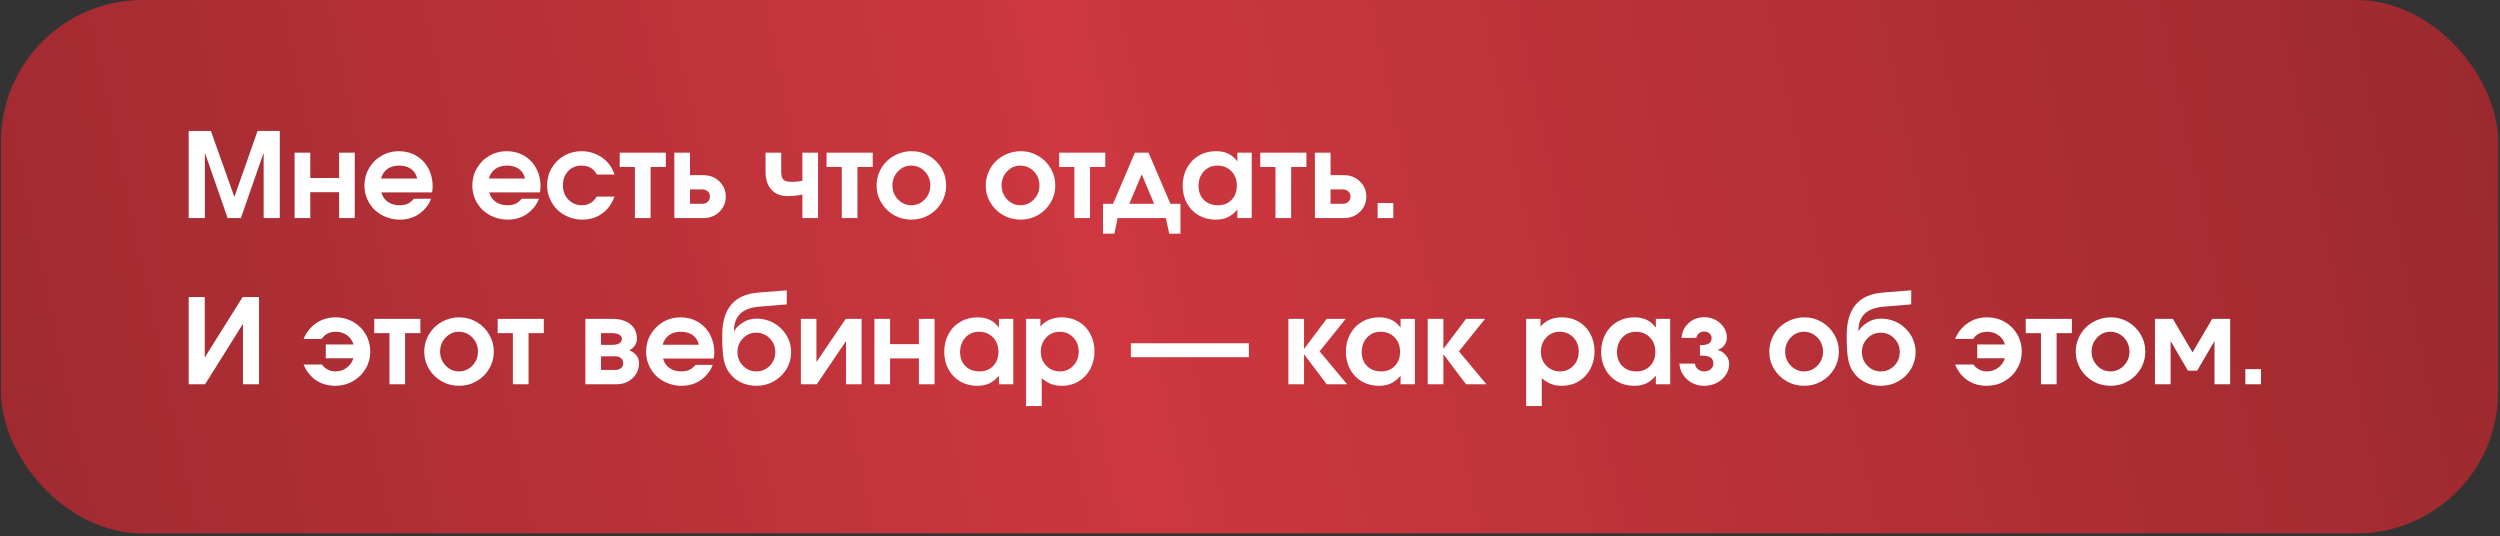 <?xml version="1.0" encoding="UTF-8"?> <svg xmlns="http://www.w3.org/2000/svg" width="331" height="71" viewBox="0 0 331 71" fill="none"><rect x="0" y="0" width="331" height="71" fill="#333333" stroke="none"/><rect x="0.125" width="330.625" height="70.625" rx="18.75" fill="url(#paint0_linear_1488_764)"></rect><path d="M24.981 28.875C24.981 28.875 24.981 25.027 24.981 17.332C24.981 17.332 25.96 17.332 27.919 17.332C27.919 17.332 28.956 20.246 31.031 26.075C31.031 26.075 32.056 23.161 34.106 17.332C34.106 17.332 35.085 17.332 37.043 17.332C37.043 17.332 37.043 21.18 37.043 28.875C37.043 28.875 36.331 28.875 34.907 28.875C34.907 28.875 34.907 25.988 34.907 20.216C34.907 20.216 33.903 23.102 31.893 28.875C31.893 28.875 31.309 28.875 30.139 28.875C30.139 28.875 29.134 25.988 27.125 20.216C27.125 20.216 27.125 23.102 27.125 28.875C27.125 28.875 26.41 28.875 24.981 28.875ZM46.969 28.875C46.969 28.875 46.277 28.875 44.894 28.875C44.894 28.875 44.894 27.733 44.894 25.449C44.894 25.449 43.622 25.449 41.079 25.449C41.079 25.449 41.079 26.591 41.079 28.875C41.079 28.875 40.388 28.875 39.004 28.875C39.004 28.875 39.004 25.988 39.004 20.216C39.004 20.216 39.696 20.216 41.079 20.216C41.079 20.216 41.079 21.332 41.079 23.565C41.079 23.565 42.351 23.565 44.894 23.565C44.894 23.565 44.894 22.448 44.894 20.216C44.894 20.216 45.586 20.216 46.969 20.216C46.969 20.216 46.969 23.102 46.969 28.875ZM57.208 25.472C57.208 25.472 54.972 25.472 50.502 25.472C50.629 25.996 50.906 26.411 51.333 26.716C51.76 27.021 52.282 27.174 52.897 27.174C53.325 27.174 53.681 27.11 53.965 26.983C54.25 26.851 54.527 26.627 54.797 26.311H57.063C56.941 26.703 56.712 27.105 56.376 27.517C55.481 28.56 54.337 29.081 52.943 29.081C52.292 29.081 51.676 28.964 51.097 28.73C50.517 28.496 50.018 28.181 49.601 27.784C49.189 27.382 48.861 26.904 48.617 26.35C48.373 25.79 48.251 25.2 48.251 24.58C48.251 23.745 48.452 22.98 48.854 22.283C49.261 21.581 49.812 21.029 50.509 20.628C51.211 20.221 51.979 20.017 52.813 20.017C53.663 20.017 54.428 20.218 55.11 20.62C55.791 21.017 56.323 21.571 56.704 22.283C57.091 22.99 57.284 23.786 57.284 24.671C57.284 24.956 57.259 25.223 57.208 25.472ZM50.441 23.641H55.239C55.107 23.087 54.835 22.662 54.423 22.367C54.011 22.072 53.485 21.925 52.844 21.925C52.223 21.925 51.707 22.072 51.295 22.367C50.888 22.657 50.603 23.082 50.441 23.641ZM71.49 25.472C71.49 25.472 69.255 25.472 64.784 25.472C64.911 25.996 65.188 26.411 65.615 26.716C66.043 27.021 66.564 27.174 67.179 27.174C67.607 27.174 67.963 27.11 68.248 26.983C68.532 26.851 68.81 26.627 69.079 26.311H71.345C71.223 26.703 70.994 27.105 70.658 27.517C69.763 28.56 68.619 29.081 67.225 29.081C66.574 29.081 65.959 28.964 65.379 28.73C64.799 28.496 64.301 28.181 63.883 27.784C63.472 27.382 63.144 26.904 62.899 26.35C62.655 25.79 62.533 25.2 62.533 24.58C62.533 23.745 62.734 22.98 63.136 22.283C63.543 21.581 64.095 21.029 64.791 20.628C65.493 20.221 66.261 20.017 67.096 20.017C67.945 20.017 68.71 20.218 69.392 20.62C70.073 21.017 70.605 21.571 70.987 22.283C71.373 22.99 71.566 23.786 71.566 24.671C71.566 24.956 71.541 25.223 71.49 25.472ZM64.723 23.641H69.522C69.389 23.087 69.117 22.662 68.705 22.367C68.293 22.072 67.767 21.925 67.126 21.925C66.505 21.925 65.989 22.072 65.577 22.367C65.17 22.657 64.885 23.082 64.723 23.641ZM79.02 26.029C79.02 26.029 79.801 26.029 81.362 26.029C81.001 27.001 80.447 27.753 79.699 28.288C78.957 28.817 78.079 29.081 77.067 29.081C76.436 29.081 75.834 28.962 75.259 28.722C74.689 28.483 74.198 28.163 73.787 27.761C73.374 27.359 73.046 26.879 72.802 26.319C72.558 25.76 72.436 25.17 72.436 24.549C72.436 23.715 72.637 22.952 73.039 22.26C73.441 21.564 73.99 21.017 74.687 20.62C75.389 20.218 76.159 20.017 76.999 20.017C77.619 20.017 78.209 20.129 78.769 20.353C79.333 20.572 79.826 20.887 80.249 21.299C80.523 21.569 80.739 21.833 80.897 22.093C81.06 22.347 81.215 22.685 81.362 23.107H79.02C78.613 22.319 77.939 21.925 76.999 21.925C76.276 21.925 75.684 22.169 75.221 22.657C74.763 23.14 74.534 23.766 74.534 24.534C74.534 25.292 74.773 25.922 75.251 26.426C75.734 26.924 76.335 27.174 77.052 27.174C77.479 27.174 77.848 27.082 78.158 26.899C78.474 26.716 78.761 26.426 79.02 26.029ZM88.16 22.108C88.16 22.108 87.486 22.108 86.138 22.108C86.138 22.108 86.138 24.363 86.138 28.875C86.138 28.875 85.447 28.875 84.063 28.875C84.063 28.875 84.063 26.619 84.063 22.108C84.063 22.108 83.392 22.108 82.049 22.108C82.049 22.108 82.049 21.477 82.049 20.216C82.049 20.216 84.086 20.216 88.16 20.216C88.16 20.216 88.16 20.846 88.16 22.108ZM91.357 25.076C91.357 25.076 91.357 25.711 91.357 26.983C91.357 26.983 91.888 26.983 92.951 26.983C93.262 26.983 93.514 26.894 93.707 26.716C93.9 26.538 93.997 26.309 93.997 26.029C93.997 25.75 93.9 25.521 93.707 25.343C93.514 25.165 93.262 25.076 92.951 25.076H91.357ZM93.089 23.191C93.969 23.191 94.689 23.468 95.248 24.023C95.813 24.572 96.095 25.241 96.095 26.029C96.095 26.818 95.813 27.489 95.248 28.043C94.689 28.598 93.969 28.875 93.089 28.875H89.282C89.282 28.875 89.282 25.988 89.282 20.216C89.282 20.216 89.974 20.216 91.357 20.216C91.357 20.216 91.357 21.207 91.357 23.191C91.357 23.191 91.934 23.191 93.089 23.191ZM108.31 20.216V28.875H106.234V25.762C105.507 25.899 104.871 25.968 104.327 25.968C103.396 25.968 102.669 25.686 102.145 25.121C101.621 24.552 101.359 23.756 101.359 22.733V20.216H103.434V22.733C103.434 23.257 103.534 23.613 103.732 23.802C103.93 23.985 104.309 24.076 104.869 24.076C105.347 24.076 105.802 24.03 106.234 23.939V20.216H108.31ZM115.55 22.108C115.55 22.108 114.876 22.108 113.528 22.108C113.528 22.108 113.528 24.363 113.528 28.875C113.528 28.875 112.836 28.875 111.453 28.875C111.453 28.875 111.453 26.619 111.453 22.108C111.453 22.108 110.781 22.108 109.439 22.108C109.439 22.108 109.439 21.477 109.439 20.216C109.439 20.216 111.476 20.216 115.55 20.216C115.55 20.216 115.55 20.846 115.55 22.108ZM120.707 20.017C121.531 20.017 122.294 20.221 122.996 20.628C123.698 21.035 124.252 21.589 124.659 22.291C125.066 22.988 125.27 23.745 125.27 24.564C125.27 25.378 125.064 26.134 124.652 26.83C124.245 27.522 123.688 28.071 122.981 28.478C122.274 28.88 121.506 29.081 120.677 29.081C119.843 29.081 119.069 28.88 118.357 28.478C117.65 28.071 117.091 27.522 116.679 26.83C116.267 26.134 116.061 25.378 116.061 24.564C116.061 23.944 116.181 23.354 116.42 22.794C116.664 22.23 116.992 21.747 117.404 21.345C117.821 20.938 118.317 20.615 118.891 20.376C119.466 20.137 120.071 20.017 120.707 20.017ZM120.623 21.925C119.952 21.925 119.372 22.184 118.884 22.703C118.401 23.216 118.159 23.832 118.159 24.549C118.159 25.271 118.403 25.889 118.891 26.403C119.38 26.917 119.967 27.174 120.654 27.174C121.346 27.174 121.938 26.919 122.432 26.411C122.925 25.897 123.172 25.282 123.172 24.564C123.172 23.822 122.925 23.196 122.432 22.688C121.938 22.179 121.335 21.925 120.623 21.925ZM135.157 20.017C135.981 20.017 136.744 20.221 137.446 20.628C138.148 21.035 138.702 21.589 139.109 22.291C139.516 22.988 139.72 23.745 139.72 24.564C139.72 25.378 139.514 26.134 139.102 26.83C138.695 27.522 138.138 28.071 137.431 28.478C136.724 28.88 135.956 29.081 135.127 29.081C134.293 29.081 133.52 28.88 132.807 28.478C132.101 28.071 131.541 27.522 131.129 26.83C130.717 26.134 130.511 25.378 130.511 24.564C130.511 23.944 130.631 23.354 130.87 22.794C131.114 22.23 131.442 21.747 131.854 21.345C132.271 20.938 132.767 20.615 133.342 20.376C133.916 20.137 134.522 20.017 135.157 20.017ZM135.073 21.925C134.402 21.925 133.822 22.184 133.334 22.703C132.851 23.216 132.609 23.832 132.609 24.549C132.609 25.271 132.853 25.889 133.342 26.403C133.83 26.917 134.417 27.174 135.104 27.174C135.796 27.174 136.388 26.919 136.882 26.411C137.375 25.897 137.622 25.282 137.622 24.564C137.622 23.822 137.375 23.196 136.882 22.688C136.388 22.179 135.786 21.925 135.073 21.925ZM146.342 22.108C146.342 22.108 145.668 22.108 144.32 22.108C144.32 22.108 144.32 24.363 144.32 28.875C144.32 28.875 143.629 28.875 142.245 28.875C142.245 28.875 142.245 26.619 142.245 22.108C142.245 22.108 141.574 22.108 140.231 22.108C140.231 22.108 140.231 21.477 140.231 20.216C140.231 20.216 142.268 20.216 146.342 20.216C146.342 20.216 146.342 20.846 146.342 22.108ZM156.291 30.935C156.291 30.935 155.795 30.935 154.803 30.935C154.803 30.935 154.658 30.248 154.368 28.875C154.368 28.875 152.237 28.875 147.975 28.875C147.975 28.875 147.83 29.562 147.54 30.935C147.54 30.935 147.039 30.935 146.037 30.935C146.037 30.935 146.037 29.618 146.037 26.983C146.037 26.983 146.482 26.983 147.372 26.983C147.372 26.983 148.333 24.727 150.256 20.216C150.256 20.216 150.861 20.216 152.072 20.216C152.072 20.216 153.036 22.471 154.963 26.983C154.963 26.983 155.406 26.983 156.291 26.983C156.291 26.983 156.291 28.3 156.291 30.935ZM152.804 26.983C152.804 26.983 152.257 25.681 151.164 23.077C151.164 23.077 150.617 24.379 149.523 26.983C149.523 26.983 150.617 26.983 152.804 26.983ZM165.728 20.216C165.728 20.216 165.728 23.102 165.728 28.875C165.728 28.875 165.095 28.875 163.829 28.875C163.829 28.875 163.829 28.501 163.829 27.753C163.412 28.227 162.979 28.567 162.532 28.776C162.089 28.979 161.563 29.081 160.952 29.081C160.118 29.081 159.368 28.89 158.702 28.509C158.04 28.122 157.522 27.586 157.145 26.899C156.774 26.212 156.588 25.439 156.588 24.58C156.588 23.71 156.777 22.929 157.153 22.237C157.529 21.541 158.053 20.996 158.725 20.605C159.396 20.213 160.154 20.017 160.998 20.017C161.624 20.017 162.163 20.127 162.616 20.345C163.068 20.559 163.473 20.902 163.829 21.375V20.216H165.728ZM161.181 21.925C160.459 21.925 159.861 22.179 159.388 22.688C158.92 23.196 158.686 23.842 158.686 24.625C158.686 25.383 158.923 25.999 159.396 26.472C159.874 26.94 160.492 27.174 161.25 27.174C162.003 27.174 162.608 26.935 163.066 26.456C163.529 25.978 163.76 25.353 163.76 24.58C163.76 23.796 163.518 23.158 163.035 22.665C162.557 22.171 161.939 21.925 161.181 21.925ZM172.969 22.108C172.969 22.108 172.295 22.108 170.947 22.108C170.947 22.108 170.947 24.363 170.947 28.875C170.947 28.875 170.255 28.875 168.872 28.875C168.872 28.875 168.872 26.619 168.872 22.108C168.872 22.108 168.2 22.108 166.857 22.108C166.857 22.108 166.857 21.477 166.857 20.216C166.857 20.216 168.895 20.216 172.969 20.216C172.969 20.216 172.969 20.846 172.969 22.108ZM176.165 25.076C176.165 25.076 176.165 25.711 176.165 26.983C176.165 26.983 176.697 26.983 177.76 26.983C178.07 26.983 178.322 26.894 178.515 26.716C178.708 26.538 178.805 26.309 178.805 26.029C178.805 25.75 178.708 25.521 178.515 25.343C178.322 25.165 178.07 25.076 177.76 25.076H176.165ZM177.897 23.191C178.777 23.191 179.497 23.468 180.056 24.023C180.621 24.572 180.903 25.241 180.903 26.029C180.903 26.818 180.621 27.489 180.056 28.043C179.497 28.598 178.777 28.875 177.897 28.875H174.09C174.09 28.875 174.09 25.988 174.09 20.216C174.09 20.216 174.782 20.216 176.165 20.216C176.165 20.216 176.165 21.207 176.165 23.191C176.165 23.191 176.743 23.191 177.897 23.191ZM182.399 28.875C182.399 28.875 182.399 28.209 182.399 26.876C182.399 26.876 183.09 26.876 184.474 26.876C184.474 26.876 184.474 27.542 184.474 28.875C184.474 28.875 183.782 28.875 182.399 28.875ZM32.122 39.332C32.122 39.332 32.847 39.332 34.297 39.332C34.297 39.332 34.297 43.179 34.297 50.875C34.297 50.875 33.587 50.875 32.168 50.875C32.168 50.875 32.168 48.207 32.168 42.872C32.168 42.872 30.497 45.539 27.156 50.875C27.156 50.875 26.431 50.875 24.981 50.875C24.981 50.875 24.981 47.027 24.981 39.332C24.981 39.332 25.691 39.332 27.11 39.332C27.11 39.332 27.11 41.997 27.11 47.327C27.11 47.327 28.781 44.662 32.122 39.332ZM42.62 48.266C43.083 48.871 43.681 49.174 44.413 49.174C44.968 49.174 45.459 49.016 45.886 48.701C46.318 48.38 46.621 47.958 46.794 47.434H43.132C43.132 47.434 43.132 46.826 43.132 45.611C43.132 45.611 44.357 45.611 46.809 45.611C46.651 45.092 46.361 44.682 45.939 44.382C45.522 44.077 45.029 43.925 44.459 43.925C43.62 43.925 42.997 44.242 42.59 44.878H40.194C40.55 44.014 41.1 43.322 41.842 42.803C42.585 42.279 43.457 42.017 44.459 42.017C45.298 42.017 46.066 42.218 46.763 42.62C47.465 43.017 48.017 43.563 48.419 44.26C48.821 44.952 49.022 45.715 49.022 46.549C49.022 47.373 48.816 48.133 48.404 48.83C47.992 49.527 47.429 50.077 46.717 50.478C46.01 50.88 45.237 51.081 44.398 51.081C43.422 51.081 42.57 50.837 41.842 50.349C41.12 49.86 40.571 49.166 40.194 48.266H42.62ZM55.659 44.108C55.659 44.108 54.985 44.108 53.637 44.108C53.637 44.108 53.637 46.364 53.637 50.875C53.637 50.875 52.946 50.875 51.562 50.875C51.562 50.875 51.562 48.619 51.562 44.108C51.562 44.108 50.891 44.108 49.548 44.108C49.548 44.108 49.548 43.477 49.548 42.216C49.548 42.216 51.585 42.216 55.659 42.216C55.659 42.216 55.659 42.846 55.659 44.108ZM60.816 42.017C61.641 42.017 62.403 42.221 63.105 42.628C63.807 43.035 64.362 43.589 64.769 44.291C65.175 44.988 65.379 45.745 65.379 46.564C65.379 47.378 65.173 48.133 64.761 48.83C64.354 49.522 63.797 50.071 63.09 50.478C62.383 50.88 61.615 51.081 60.786 51.081C59.952 51.081 59.179 50.88 58.467 50.478C57.76 50.071 57.2 49.522 56.788 48.83C56.376 48.133 56.17 47.378 56.17 46.564C56.17 45.944 56.29 45.354 56.529 44.794C56.773 44.23 57.101 43.747 57.513 43.345C57.93 42.938 58.426 42.615 59.001 42.376C59.575 42.137 60.181 42.017 60.816 42.017ZM60.733 43.925C60.061 43.925 59.481 44.184 58.993 44.703C58.51 45.217 58.268 45.832 58.268 46.549C58.268 47.271 58.513 47.889 59.001 48.403C59.489 48.917 60.077 49.174 60.763 49.174C61.455 49.174 62.047 48.919 62.541 48.411C63.034 47.897 63.281 47.282 63.281 46.564C63.281 45.822 63.034 45.196 62.541 44.688C62.047 44.179 61.445 43.925 60.733 43.925ZM72.001 44.108C72.001 44.108 71.327 44.108 69.979 44.108C69.979 44.108 69.979 46.364 69.979 50.875C69.979 50.875 69.288 50.875 67.904 50.875C67.904 50.875 67.904 48.619 67.904 44.108C67.904 44.108 67.233 44.108 65.89 44.108C65.89 44.108 65.89 43.477 65.89 42.216C65.89 42.216 67.927 42.216 72.001 42.216C72.001 42.216 72.001 42.846 72.001 44.108ZM79.577 44.108C79.577 44.108 79.577 44.624 79.577 45.657C79.577 45.657 80.066 45.657 81.042 45.657C81.469 45.657 81.792 45.588 82.011 45.45C82.23 45.308 82.339 45.117 82.339 44.878C82.339 44.639 82.227 44.451 82.003 44.314C81.785 44.176 81.464 44.108 81.042 44.108H79.577ZM79.577 47.175C79.577 47.175 79.577 47.778 79.577 48.983C79.577 48.983 80.208 48.983 81.469 48.983C81.785 48.983 82.036 48.901 82.225 48.739C82.418 48.571 82.514 48.35 82.514 48.075C82.514 47.8 82.418 47.582 82.225 47.419C82.036 47.256 81.785 47.175 81.469 47.175H79.577ZM83.308 46.374C83.669 46.511 83.974 46.725 84.224 47.014C84.478 47.299 84.605 47.653 84.605 48.075C84.605 48.858 84.325 49.522 83.766 50.066C83.206 50.605 82.487 50.875 81.607 50.875H77.502V42.216C77.502 42.216 78.69 42.216 81.065 42.216C82.047 42.216 82.835 42.444 83.43 42.902C84.03 43.36 84.33 44.019 84.33 44.878C84.33 45.209 84.229 45.511 84.025 45.786C83.827 46.061 83.588 46.257 83.308 46.374ZM94.5 47.472C94.5 47.472 92.265 47.472 87.794 47.472C87.921 47.996 88.198 48.411 88.626 48.716C89.053 49.021 89.574 49.174 90.19 49.174C90.617 49.174 90.973 49.11 91.258 48.983C91.543 48.851 91.82 48.627 92.089 48.312H94.355C94.233 48.703 94.004 49.105 93.669 49.517C92.773 50.56 91.629 51.081 90.236 51.081C89.584 51.081 88.969 50.964 88.389 50.73C87.809 50.496 87.311 50.181 86.894 49.784C86.482 49.382 86.154 48.904 85.91 48.35C85.665 47.79 85.543 47.2 85.543 46.58C85.543 45.745 85.744 44.98 86.146 44.283C86.553 43.581 87.105 43.029 87.802 42.628C88.504 42.221 89.272 42.017 90.106 42.017C90.955 42.017 91.721 42.218 92.402 42.62C93.084 43.017 93.615 43.571 93.997 44.283C94.383 44.99 94.577 45.786 94.577 46.671C94.577 46.956 94.551 47.223 94.5 47.472ZM87.733 45.641H92.532C92.4 45.087 92.128 44.662 91.716 44.367C91.304 44.072 90.777 43.925 90.136 43.925C89.516 43.925 88.999 44.072 88.588 44.367C88.181 44.657 87.896 45.082 87.733 45.641ZM100.108 44.047C99.436 44.047 98.857 44.296 98.368 44.794C97.88 45.293 97.636 45.893 97.636 46.595C97.636 47.317 97.88 47.928 98.368 48.426C98.857 48.924 99.447 49.174 100.138 49.174C100.835 49.174 101.428 48.927 101.916 48.434C102.404 47.935 102.648 47.327 102.648 46.61C102.648 45.893 102.402 45.288 101.908 44.794C101.42 44.296 100.82 44.047 100.108 44.047ZM100.169 42.185C100.662 42.185 101.14 42.259 101.603 42.406C102.071 42.554 102.493 42.765 102.87 43.04C103.246 43.309 103.574 43.627 103.854 43.993C104.139 44.354 104.357 44.761 104.51 45.214C104.668 45.662 104.747 46.127 104.747 46.61C104.747 47.424 104.541 48.174 104.129 48.861C103.722 49.547 103.165 50.089 102.458 50.486C101.756 50.883 100.988 51.081 100.154 51.081C99.365 51.081 98.635 50.908 97.964 50.562C97.298 50.211 96.761 49.705 96.354 49.044C96.186 48.769 96.049 48.456 95.942 48.105C95.841 47.755 95.767 47.358 95.721 46.915C95.68 46.468 95.652 46.074 95.637 45.733C95.627 45.387 95.622 44.939 95.622 44.39C95.622 42.635 96.016 41.287 96.804 40.346C97.593 39.4 98.793 38.864 100.405 38.737L104.167 38.439V40.301L100.482 40.606C99.368 40.703 98.539 41.018 97.995 41.552C97.455 42.081 97.181 42.839 97.171 43.825L97.201 43.841C97.405 43.444 97.781 43.07 98.33 42.719C98.88 42.363 99.493 42.185 100.169 42.185ZM111.972 42.216C111.972 42.216 112.674 42.216 114.077 42.216C114.077 42.216 114.077 45.102 114.077 50.875C114.077 50.875 113.391 50.875 112.017 50.875C112.017 50.875 112.017 48.968 112.017 45.153C112.017 45.153 110.725 47.06 108.142 50.875C108.142 50.875 107.44 50.875 106.036 50.875C106.036 50.875 106.036 47.989 106.036 42.216C106.036 42.216 106.723 42.216 108.096 42.216C108.096 42.216 108.096 44.123 108.096 47.938C108.096 47.938 109.388 46.03 111.972 42.216ZM123.736 50.875C123.736 50.875 123.044 50.875 121.661 50.875C121.661 50.875 121.661 49.733 121.661 47.449C121.661 47.449 120.389 47.449 117.846 47.449C117.846 47.449 117.846 48.591 117.846 50.875C117.846 50.875 117.155 50.875 115.771 50.875C115.771 50.875 115.771 47.989 115.771 42.216C115.771 42.216 116.463 42.216 117.846 42.216C117.846 42.216 117.846 43.332 117.846 45.565C117.846 45.565 119.118 45.565 121.661 45.565C121.661 45.565 121.661 44.449 121.661 42.216C121.661 42.216 122.353 42.216 123.736 42.216C123.736 42.216 123.736 45.102 123.736 50.875ZM134.158 42.216C134.158 42.216 134.158 45.102 134.158 50.875C134.158 50.875 133.525 50.875 132.258 50.875C132.258 50.875 132.258 50.501 132.258 49.754C131.841 50.227 131.409 50.567 130.961 50.776C130.519 50.979 129.992 51.081 129.382 51.081C128.548 51.081 127.798 50.89 127.131 50.509C126.47 50.122 125.951 49.586 125.575 48.899C125.204 48.212 125.018 47.439 125.018 46.58C125.018 45.71 125.206 44.929 125.582 44.237C125.959 43.541 126.483 42.996 127.154 42.605C127.826 42.213 128.583 42.017 129.428 42.017C130.053 42.017 130.592 42.127 131.045 42.345C131.498 42.559 131.902 42.902 132.258 43.375V42.216H134.158ZM129.611 43.925C128.889 43.925 128.291 44.179 127.818 44.688C127.35 45.196 127.116 45.842 127.116 46.625C127.116 47.383 127.352 47.999 127.826 48.472C128.304 48.94 128.922 49.174 129.679 49.174C130.432 49.174 131.037 48.935 131.495 48.456C131.958 47.978 132.19 47.353 132.19 46.58C132.19 45.796 131.948 45.158 131.465 44.665C130.987 44.171 130.369 43.925 129.611 43.925ZM135.852 53.767C135.852 53.767 135.852 49.916 135.852 42.216C135.852 42.216 136.485 42.216 137.751 42.216C137.751 42.216 137.751 42.556 137.751 43.238C138.438 42.424 139.387 42.017 140.597 42.017C141.421 42.017 142.161 42.211 142.817 42.597C143.473 42.979 143.985 43.513 144.351 44.199C144.722 44.886 144.908 45.659 144.908 46.519C144.908 47.383 144.722 48.164 144.351 48.861C143.979 49.553 143.463 50.097 142.802 50.493C142.146 50.885 141.406 51.081 140.582 51.081C140.053 51.081 139.577 51 139.155 50.837C138.733 50.674 138.324 50.417 137.927 50.066V53.767H135.852ZM140.284 43.925C139.582 43.925 138.992 44.179 138.514 44.688C138.041 45.191 137.805 45.822 137.805 46.58C137.805 47.317 138.049 47.935 138.537 48.434C139.025 48.927 139.628 49.174 140.345 49.174C141.042 49.174 141.627 48.924 142.1 48.426C142.578 47.922 142.817 47.302 142.817 46.564C142.817 45.801 142.578 45.171 142.1 44.672C141.622 44.174 141.017 43.925 140.284 43.925ZM149.729 47.297C149.729 47.297 149.729 46.681 149.729 45.45C149.729 45.45 154.938 45.45 165.354 45.45C165.354 45.45 165.354 46.066 165.354 47.297C165.354 47.297 160.146 47.297 149.729 47.297ZM170.581 50.875C170.581 50.875 170.581 47.989 170.581 42.216C170.581 42.216 171.272 42.216 172.656 42.216C172.656 42.216 172.656 43.546 172.656 46.206C172.656 46.206 173.655 44.876 175.654 42.216C175.654 42.216 176.493 42.216 178.172 42.216C178.172 42.216 177.02 43.65 174.716 46.519C174.716 46.519 175.929 47.971 178.355 50.875C178.355 50.875 177.455 50.875 175.654 50.875C175.654 50.875 174.655 49.547 172.656 46.892C172.656 46.892 172.656 48.22 172.656 50.875C172.656 50.875 171.964 50.875 170.581 50.875ZM187.335 42.216C187.335 42.216 187.335 45.102 187.335 50.875C187.335 50.875 186.702 50.875 185.435 50.875C185.435 50.875 185.435 50.501 185.435 49.754C185.018 50.227 184.586 50.567 184.138 50.776C183.696 50.979 183.169 51.081 182.559 51.081C181.725 51.081 180.974 50.89 180.308 50.509C179.647 50.122 179.128 49.586 178.752 48.899C178.38 48.212 178.195 47.439 178.195 46.58C178.195 45.71 178.383 44.929 178.759 44.237C179.136 43.541 179.66 42.996 180.331 42.605C181.002 42.213 181.76 42.017 182.605 42.017C183.23 42.017 183.769 42.127 184.222 42.345C184.675 42.559 185.079 42.902 185.435 43.375V42.216H187.335ZM182.788 43.925C182.065 43.925 181.468 44.179 180.995 44.688C180.527 45.196 180.293 45.842 180.293 46.625C180.293 47.383 180.529 47.999 181.002 48.472C181.48 48.94 182.098 49.174 182.856 49.174C183.609 49.174 184.214 48.935 184.672 48.456C185.135 47.978 185.366 47.353 185.366 46.58C185.366 45.796 185.125 45.158 184.642 44.665C184.163 44.171 183.546 43.925 182.788 43.925ZM189.029 50.875C189.029 50.875 189.029 47.989 189.029 42.216C189.029 42.216 189.72 42.216 191.104 42.216C191.104 42.216 191.104 43.546 191.104 46.206C191.104 46.206 192.103 44.876 194.102 42.216C194.102 42.216 194.941 42.216 196.62 42.216C196.62 42.216 195.468 43.65 193.164 46.519C193.164 46.519 194.377 47.971 196.803 50.875C196.803 50.875 195.903 50.875 194.102 50.875C194.102 50.875 193.103 49.547 191.104 46.892C191.104 46.892 191.104 48.22 191.104 50.875C191.104 50.875 190.412 50.875 189.029 50.875ZM202.06 53.767C202.06 53.767 202.06 49.916 202.06 42.216C202.06 42.216 202.693 42.216 203.959 42.216C203.959 42.216 203.959 42.556 203.959 43.238C204.646 42.424 205.594 42.017 206.805 42.017C207.629 42.017 208.369 42.211 209.025 42.597C209.681 42.979 210.192 43.513 210.559 44.199C210.93 44.886 211.116 45.659 211.116 46.519C211.116 47.383 210.93 48.164 210.559 48.861C210.187 49.553 209.671 50.097 209.01 50.493C208.354 50.885 207.614 51.081 206.79 51.081C206.261 51.081 205.785 51 205.363 50.837C204.941 50.674 204.531 50.417 204.135 50.066V53.767H202.06ZM206.492 43.925C205.79 43.925 205.2 44.179 204.722 44.688C204.249 45.191 204.013 45.822 204.013 46.58C204.013 47.317 204.257 47.935 204.745 48.434C205.233 48.927 205.836 49.174 206.553 49.174C207.25 49.174 207.835 48.924 208.308 48.426C208.786 47.922 209.025 47.302 209.025 46.564C209.025 45.801 208.786 45.171 208.308 44.672C207.83 44.174 207.225 43.925 206.492 43.925ZM221.133 42.216C221.133 42.216 221.133 45.102 221.133 50.875C221.133 50.875 220.5 50.875 219.233 50.875C219.233 50.875 219.233 50.501 219.233 49.754C218.816 50.227 218.384 50.567 217.936 50.776C217.494 50.979 216.967 51.081 216.357 51.081C215.523 51.081 214.773 50.89 214.106 50.509C213.445 50.122 212.926 49.586 212.55 48.899C212.179 48.212 211.993 47.439 211.993 46.58C211.993 45.71 212.181 44.929 212.558 44.237C212.934 43.541 213.458 42.996 214.129 42.605C214.801 42.213 215.558 42.017 216.403 42.017C217.028 42.017 217.568 42.127 218.02 42.345C218.473 42.559 218.877 42.902 219.233 43.375V42.216H221.133ZM216.586 43.925C215.864 43.925 215.266 44.179 214.793 44.688C214.325 45.196 214.091 45.842 214.091 46.625C214.091 47.383 214.328 47.999 214.801 48.472C215.279 48.94 215.897 49.174 216.655 49.174C217.407 49.174 218.013 48.935 218.47 48.456C218.933 47.978 219.165 47.353 219.165 46.58C219.165 45.796 218.923 45.158 218.44 44.665C217.962 44.171 217.344 43.925 216.586 43.925ZM225.077 47.076V45.702C225.611 45.702 226.001 45.631 226.245 45.489C226.494 45.341 226.619 45.089 226.619 44.733C226.619 44.505 226.524 44.309 226.336 44.146C226.148 43.978 225.919 43.894 225.65 43.894C225.365 43.894 225.128 43.973 224.94 44.131C224.752 44.288 224.635 44.489 224.589 44.733H222.636C222.692 43.955 223.002 43.307 223.567 42.788C224.131 42.264 224.826 42.002 225.65 42.002C226.479 42.002 227.183 42.269 227.763 42.803C228.343 43.332 228.633 43.975 228.633 44.733C228.633 45.089 228.518 45.42 228.289 45.725C228.066 46.03 227.771 46.226 227.404 46.313V46.328C227.837 46.44 228.2 46.671 228.495 47.022C228.795 47.368 228.945 47.742 228.945 48.144C228.945 48.678 228.798 49.171 228.503 49.624C228.208 50.071 227.806 50.427 227.298 50.692C226.794 50.951 226.245 51.081 225.65 51.081C224.754 51.081 223.994 50.796 223.368 50.227C222.748 49.652 222.41 48.958 222.354 48.144H224.414C224.444 48.444 224.574 48.691 224.803 48.884C225.032 49.077 225.314 49.174 225.65 49.174C225.985 49.174 226.27 49.075 226.504 48.876C226.738 48.678 226.855 48.434 226.855 48.144C226.855 47.961 226.825 47.805 226.763 47.678C226.708 47.546 226.631 47.442 226.535 47.365C226.438 47.289 226.308 47.231 226.146 47.19C225.988 47.144 225.828 47.116 225.665 47.106C225.507 47.091 225.311 47.081 225.077 47.076ZM238.902 42.017C239.726 42.017 240.489 42.221 241.191 42.628C241.893 43.035 242.447 43.589 242.854 44.291C243.261 44.988 243.464 45.745 243.464 46.564C243.464 47.378 243.258 48.133 242.846 48.83C242.439 49.522 241.882 50.071 241.175 50.478C240.468 50.88 239.7 51.081 238.871 51.081C238.037 51.081 237.264 50.88 236.552 50.478C235.845 50.071 235.286 49.522 234.874 48.83C234.462 48.133 234.256 47.378 234.256 46.564C234.256 45.944 234.375 45.354 234.614 44.794C234.858 44.23 235.186 43.747 235.598 43.345C236.015 42.938 236.511 42.615 237.086 42.376C237.661 42.137 238.266 42.017 238.902 42.017ZM238.818 43.925C238.147 43.925 237.567 44.184 237.078 44.703C236.595 45.217 236.354 45.832 236.354 46.549C236.354 47.271 236.598 47.889 237.086 48.403C237.574 48.917 238.162 49.174 238.848 49.174C239.54 49.174 240.133 48.919 240.626 48.411C241.119 47.897 241.366 47.282 241.366 46.564C241.366 45.822 241.119 45.196 240.626 44.688C240.133 44.179 239.53 43.925 238.818 43.925ZM248.988 44.047C248.317 44.047 247.737 44.296 247.248 44.794C246.76 45.293 246.516 45.893 246.516 46.595C246.516 47.317 246.76 47.928 247.248 48.426C247.737 48.924 248.327 49.174 249.018 49.174C249.715 49.174 250.308 48.927 250.796 48.434C251.284 47.935 251.529 47.327 251.529 46.61C251.529 45.893 251.282 45.288 250.788 44.794C250.3 44.296 249.7 44.047 248.988 44.047ZM249.049 42.185C249.542 42.185 250.02 42.259 250.483 42.406C250.951 42.554 251.373 42.765 251.75 43.04C252.126 43.309 252.454 43.627 252.734 43.993C253.019 44.354 253.237 44.761 253.39 45.214C253.548 45.662 253.627 46.127 253.627 46.61C253.627 47.424 253.421 48.174 253.009 48.861C252.602 49.547 252.045 50.089 251.338 50.486C250.636 50.883 249.868 51.081 249.034 51.081C248.245 51.081 247.515 50.908 246.844 50.562C246.178 50.211 245.641 49.705 245.234 49.044C245.066 48.769 244.929 48.456 244.822 48.105C244.721 47.755 244.647 47.358 244.601 46.915C244.56 46.468 244.532 46.074 244.517 45.733C244.507 45.387 244.502 44.939 244.502 44.39C244.502 42.635 244.896 41.287 245.684 40.346C246.473 39.4 247.673 38.864 249.285 38.737L253.047 38.439V40.301L249.362 40.606C248.248 40.703 247.419 41.018 246.875 41.552C246.335 42.081 246.061 42.839 246.051 43.825L246.081 43.841C246.285 43.444 246.661 43.07 247.21 42.719C247.76 42.363 248.372 42.185 249.049 42.185ZM261.279 48.266C261.742 48.871 262.339 49.174 263.072 49.174C263.626 49.174 264.117 49.016 264.544 48.701C264.977 48.38 265.279 47.958 265.452 47.434H261.79C261.79 47.434 261.79 46.826 261.79 45.611C261.79 45.611 263.016 45.611 265.467 45.611C265.31 45.092 265.02 44.682 264.598 44.382C264.181 44.077 263.687 43.925 263.118 43.925C262.278 43.925 261.655 44.242 261.248 44.878H258.853C259.209 44.014 259.758 43.322 260.501 42.803C261.243 42.279 262.116 42.017 263.118 42.017C263.957 42.017 264.725 42.218 265.422 42.62C266.124 43.017 266.675 43.563 267.077 44.26C267.479 44.952 267.68 45.715 267.68 46.549C267.68 47.373 267.474 48.133 267.062 48.83C266.65 49.527 266.088 50.077 265.376 50.478C264.669 50.88 263.896 51.081 263.057 51.081C262.08 51.081 261.228 50.837 260.501 50.349C259.778 49.86 259.229 49.166 258.853 48.266H261.279ZM274.318 44.108C274.318 44.108 273.644 44.108 272.296 44.108C272.296 44.108 272.296 46.364 272.296 50.875C272.296 50.875 271.604 50.875 270.221 50.875C270.221 50.875 270.221 48.619 270.221 44.108C270.221 44.108 269.549 44.108 268.206 44.108C268.206 44.108 268.206 43.477 268.206 42.216C268.206 42.216 270.243 42.216 274.318 42.216C274.318 42.216 274.318 42.846 274.318 44.108ZM279.475 42.017C280.299 42.017 281.062 42.221 281.764 42.628C282.466 43.035 283.02 43.589 283.427 44.291C283.834 44.988 284.037 45.745 284.037 46.564C284.037 47.378 283.831 48.133 283.419 48.83C283.012 49.522 282.456 50.071 281.749 50.478C281.042 50.88 280.274 51.081 279.444 51.081C278.61 51.081 277.837 50.88 277.125 50.478C276.418 50.071 275.859 49.522 275.447 48.83C275.035 48.133 274.829 47.378 274.829 46.564C274.829 45.944 274.948 45.354 275.187 44.794C275.431 44.23 275.759 43.747 276.171 43.345C276.589 42.938 277.084 42.615 277.659 42.376C278.234 42.137 278.839 42.017 279.475 42.017ZM279.391 43.925C278.72 43.925 278.14 44.184 277.652 44.703C277.168 45.217 276.927 45.832 276.927 46.549C276.927 47.271 277.171 47.889 277.659 48.403C278.147 48.917 278.735 49.174 279.422 49.174C280.113 49.174 280.706 48.919 281.199 48.411C281.693 47.897 281.939 47.282 281.939 46.564C281.939 45.822 281.693 45.196 281.199 44.688C280.706 44.179 280.103 43.925 279.391 43.925ZM290.904 49.075C290.904 49.075 290.497 49.075 289.683 49.075C289.683 49.075 288.918 47.767 287.387 45.153C287.387 45.153 287.387 47.06 287.387 50.875C287.387 50.875 286.695 50.875 285.311 50.875C285.311 50.875 285.311 47.989 285.311 42.216C285.311 42.216 286.102 42.216 287.684 42.216C287.684 42.216 288.554 43.696 290.293 46.656C290.293 46.656 291.163 45.176 292.903 42.216C292.903 42.216 293.694 42.216 295.275 42.216C295.275 42.216 295.275 45.102 295.275 50.875C295.275 50.875 294.584 50.875 293.2 50.875C293.2 50.875 293.2 48.968 293.2 45.153C293.2 45.153 292.435 46.46 290.904 49.075ZM297.282 50.875C297.282 50.875 297.282 50.209 297.282 48.876C297.282 48.876 297.974 48.876 299.357 48.876C299.357 48.876 299.357 49.542 299.357 50.875C299.357 50.875 298.665 50.875 297.282 50.875Z" fill="white"></path><defs><linearGradient id="paint0_linear_1488_764" x1="-56.75" y1="87.188" x2="385.437" y2="-5" gradientUnits="userSpaceOnUse"><stop stop-color="#8C252A"></stop><stop offset="0.462" stop-color="#CE373F"></stop><stop offset="1" stop-color="#8C252A"></stop></linearGradient></defs></svg> 